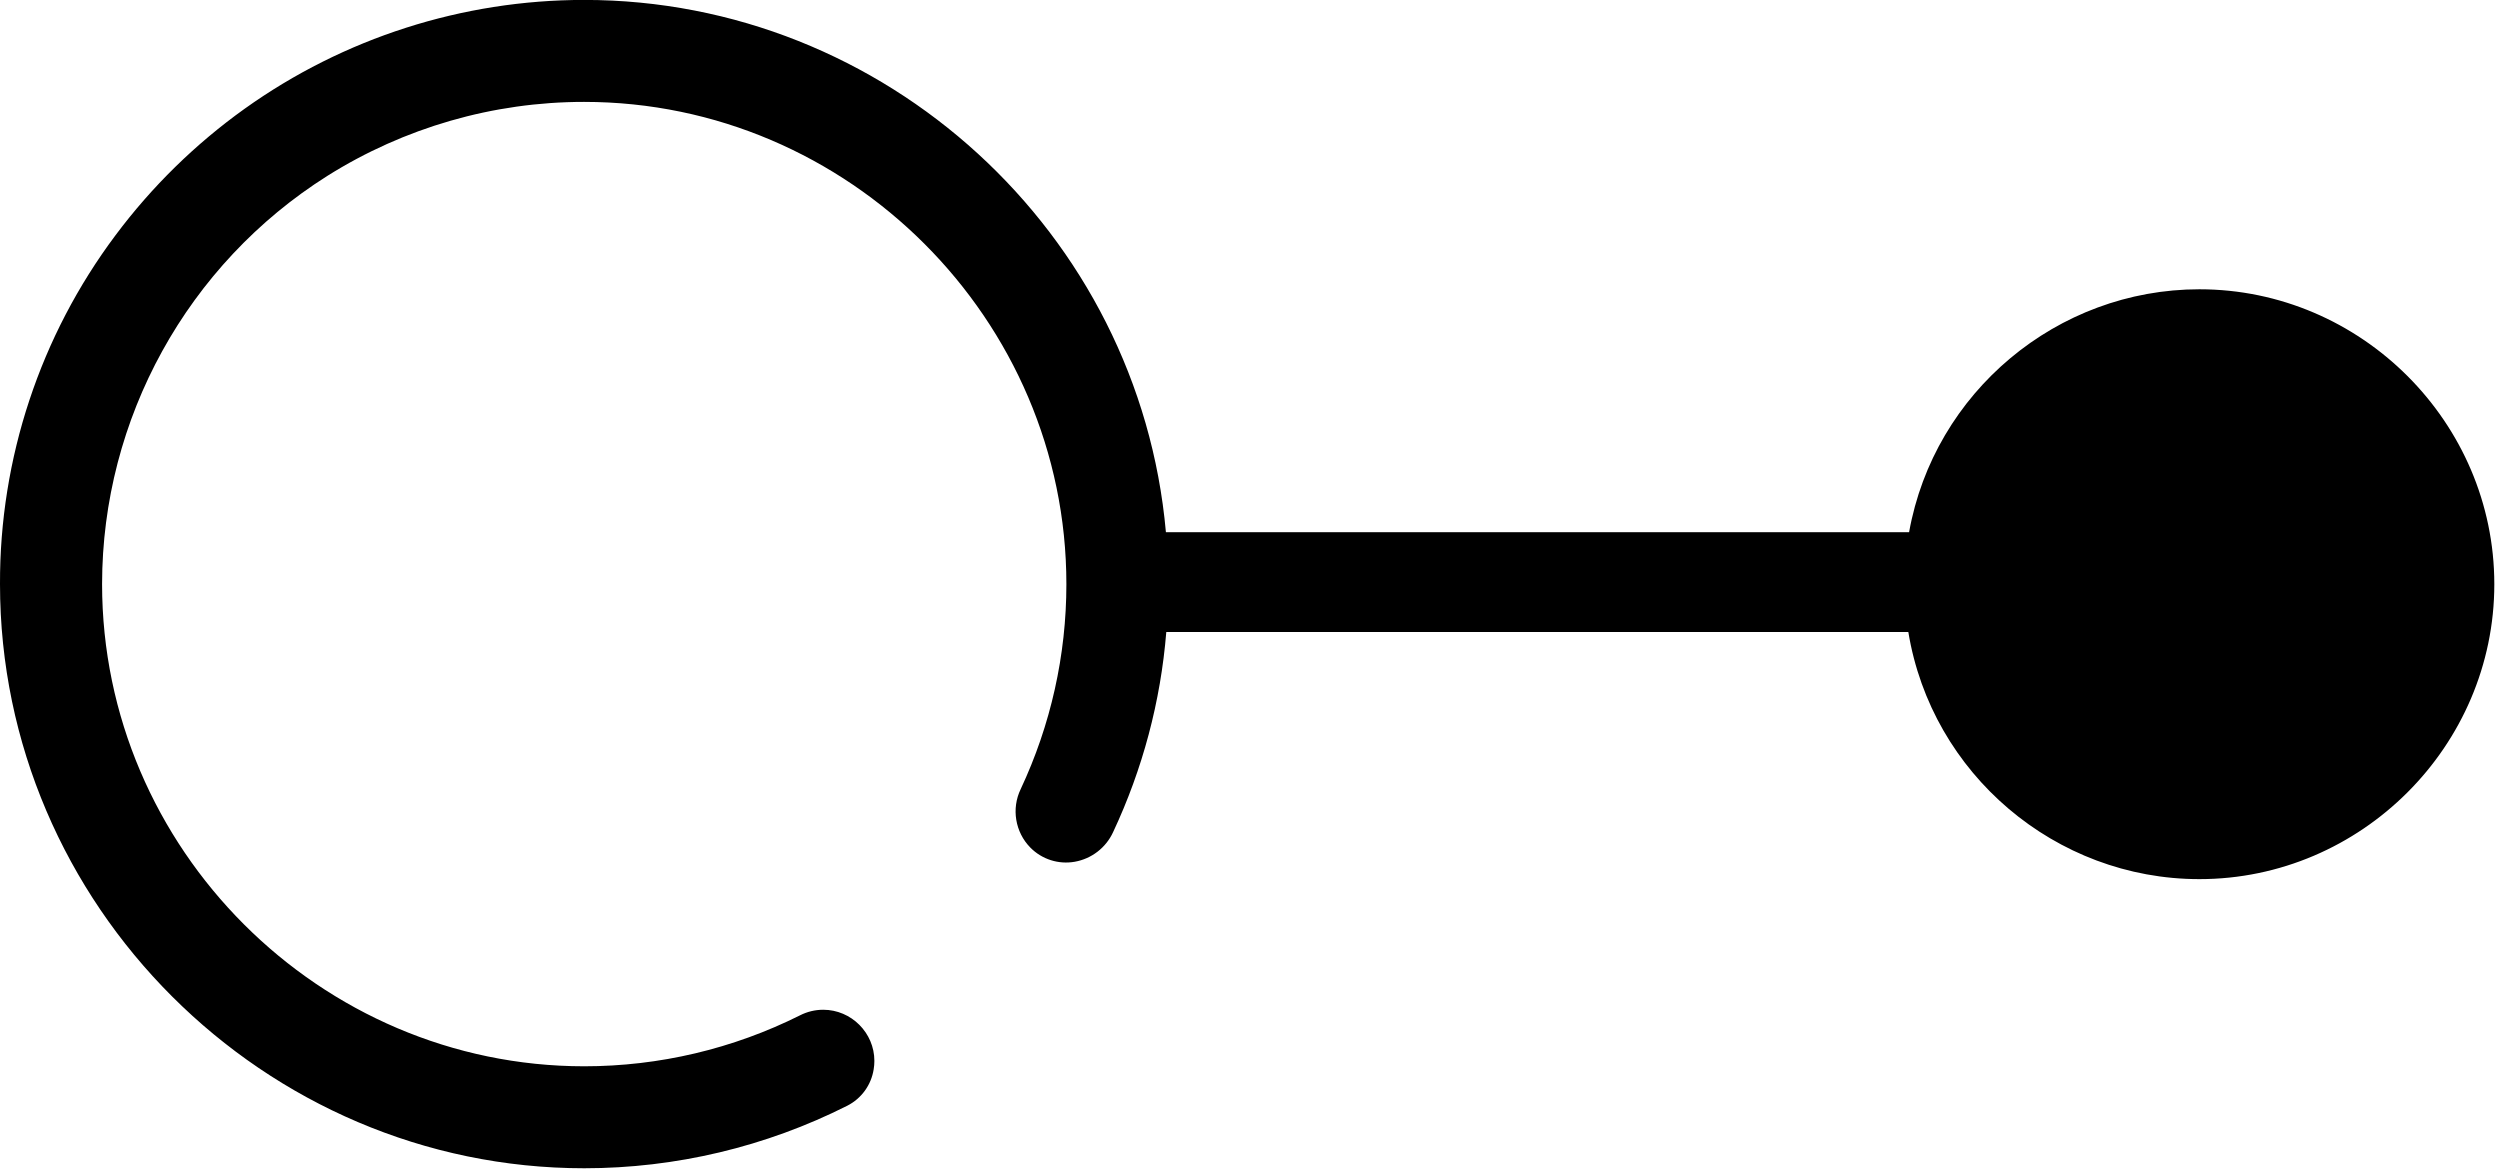 <?xml version="1.0" encoding="UTF-8" standalone="no"?>
<!DOCTYPE svg PUBLIC "-//W3C//DTD SVG 1.1//EN" "http://www.w3.org/Graphics/SVG/1.1/DTD/svg11.dtd">
<svg width="100%" height="100%" viewBox="0 0 132 62" version="1.1" xmlns="http://www.w3.org/2000/svg" xmlns:xlink="http://www.w3.org/1999/xlink" xml:space="preserve" xmlns:serif="http://www.serif.com/" style="fill-rule:evenodd;clip-rule:evenodd;stroke-linejoin:round;stroke-miterlimit:2;">
    <g>
        <g>
            <path d="M131.7,30.84C131.7,30.842 131.7,30.844 131.7,30.845C131.7,39.388 124.67,46.418 116.127,46.418C108.533,46.418 101.991,40.864 100.76,33.37L61.58,33.37C61.284,37.033 60.332,40.613 58.77,43.94C58.393,44.759 57.637,45.342 56.75,45.5C55.892,45.654 55.011,45.373 54.4,44.75C53.601,43.935 53.396,42.699 53.89,41.67C55.48,38.283 56.305,34.588 56.305,30.846C56.305,16.876 44.809,5.38 30.839,5.38C26.041,5.38 21.341,6.736 17.28,9.29C9.892,13.954 5.396,22.102 5.39,30.84C5.39,44.807 16.883,56.3 30.85,56.3C34.804,56.3 38.704,55.379 42.24,53.61C42.62,53.416 43.04,53.315 43.467,53.315C44.948,53.315 46.167,54.534 46.167,56.015C46.167,56.164 46.155,56.313 46.13,56.46C46.002,57.286 45.484,58.001 44.74,58.38C40.432,60.552 35.674,61.684 30.85,61.684C13.929,61.684 0.003,47.761 0,30.84C-0.02,24.202 2.122,17.734 6.1,12.42C8.016,9.855 10.316,7.602 12.92,5.74C18.149,2.005 24.418,-0.004 30.844,-0.004C46.732,-0.004 60.152,12.274 61.56,28.1L100.8,28.1C102.124,20.707 108.618,15.274 116.128,15.274C124.668,15.274 131.697,22.3 131.7,30.84" style="fill-rule:nonzero;"/>
        </g>
    </g>
</svg>
